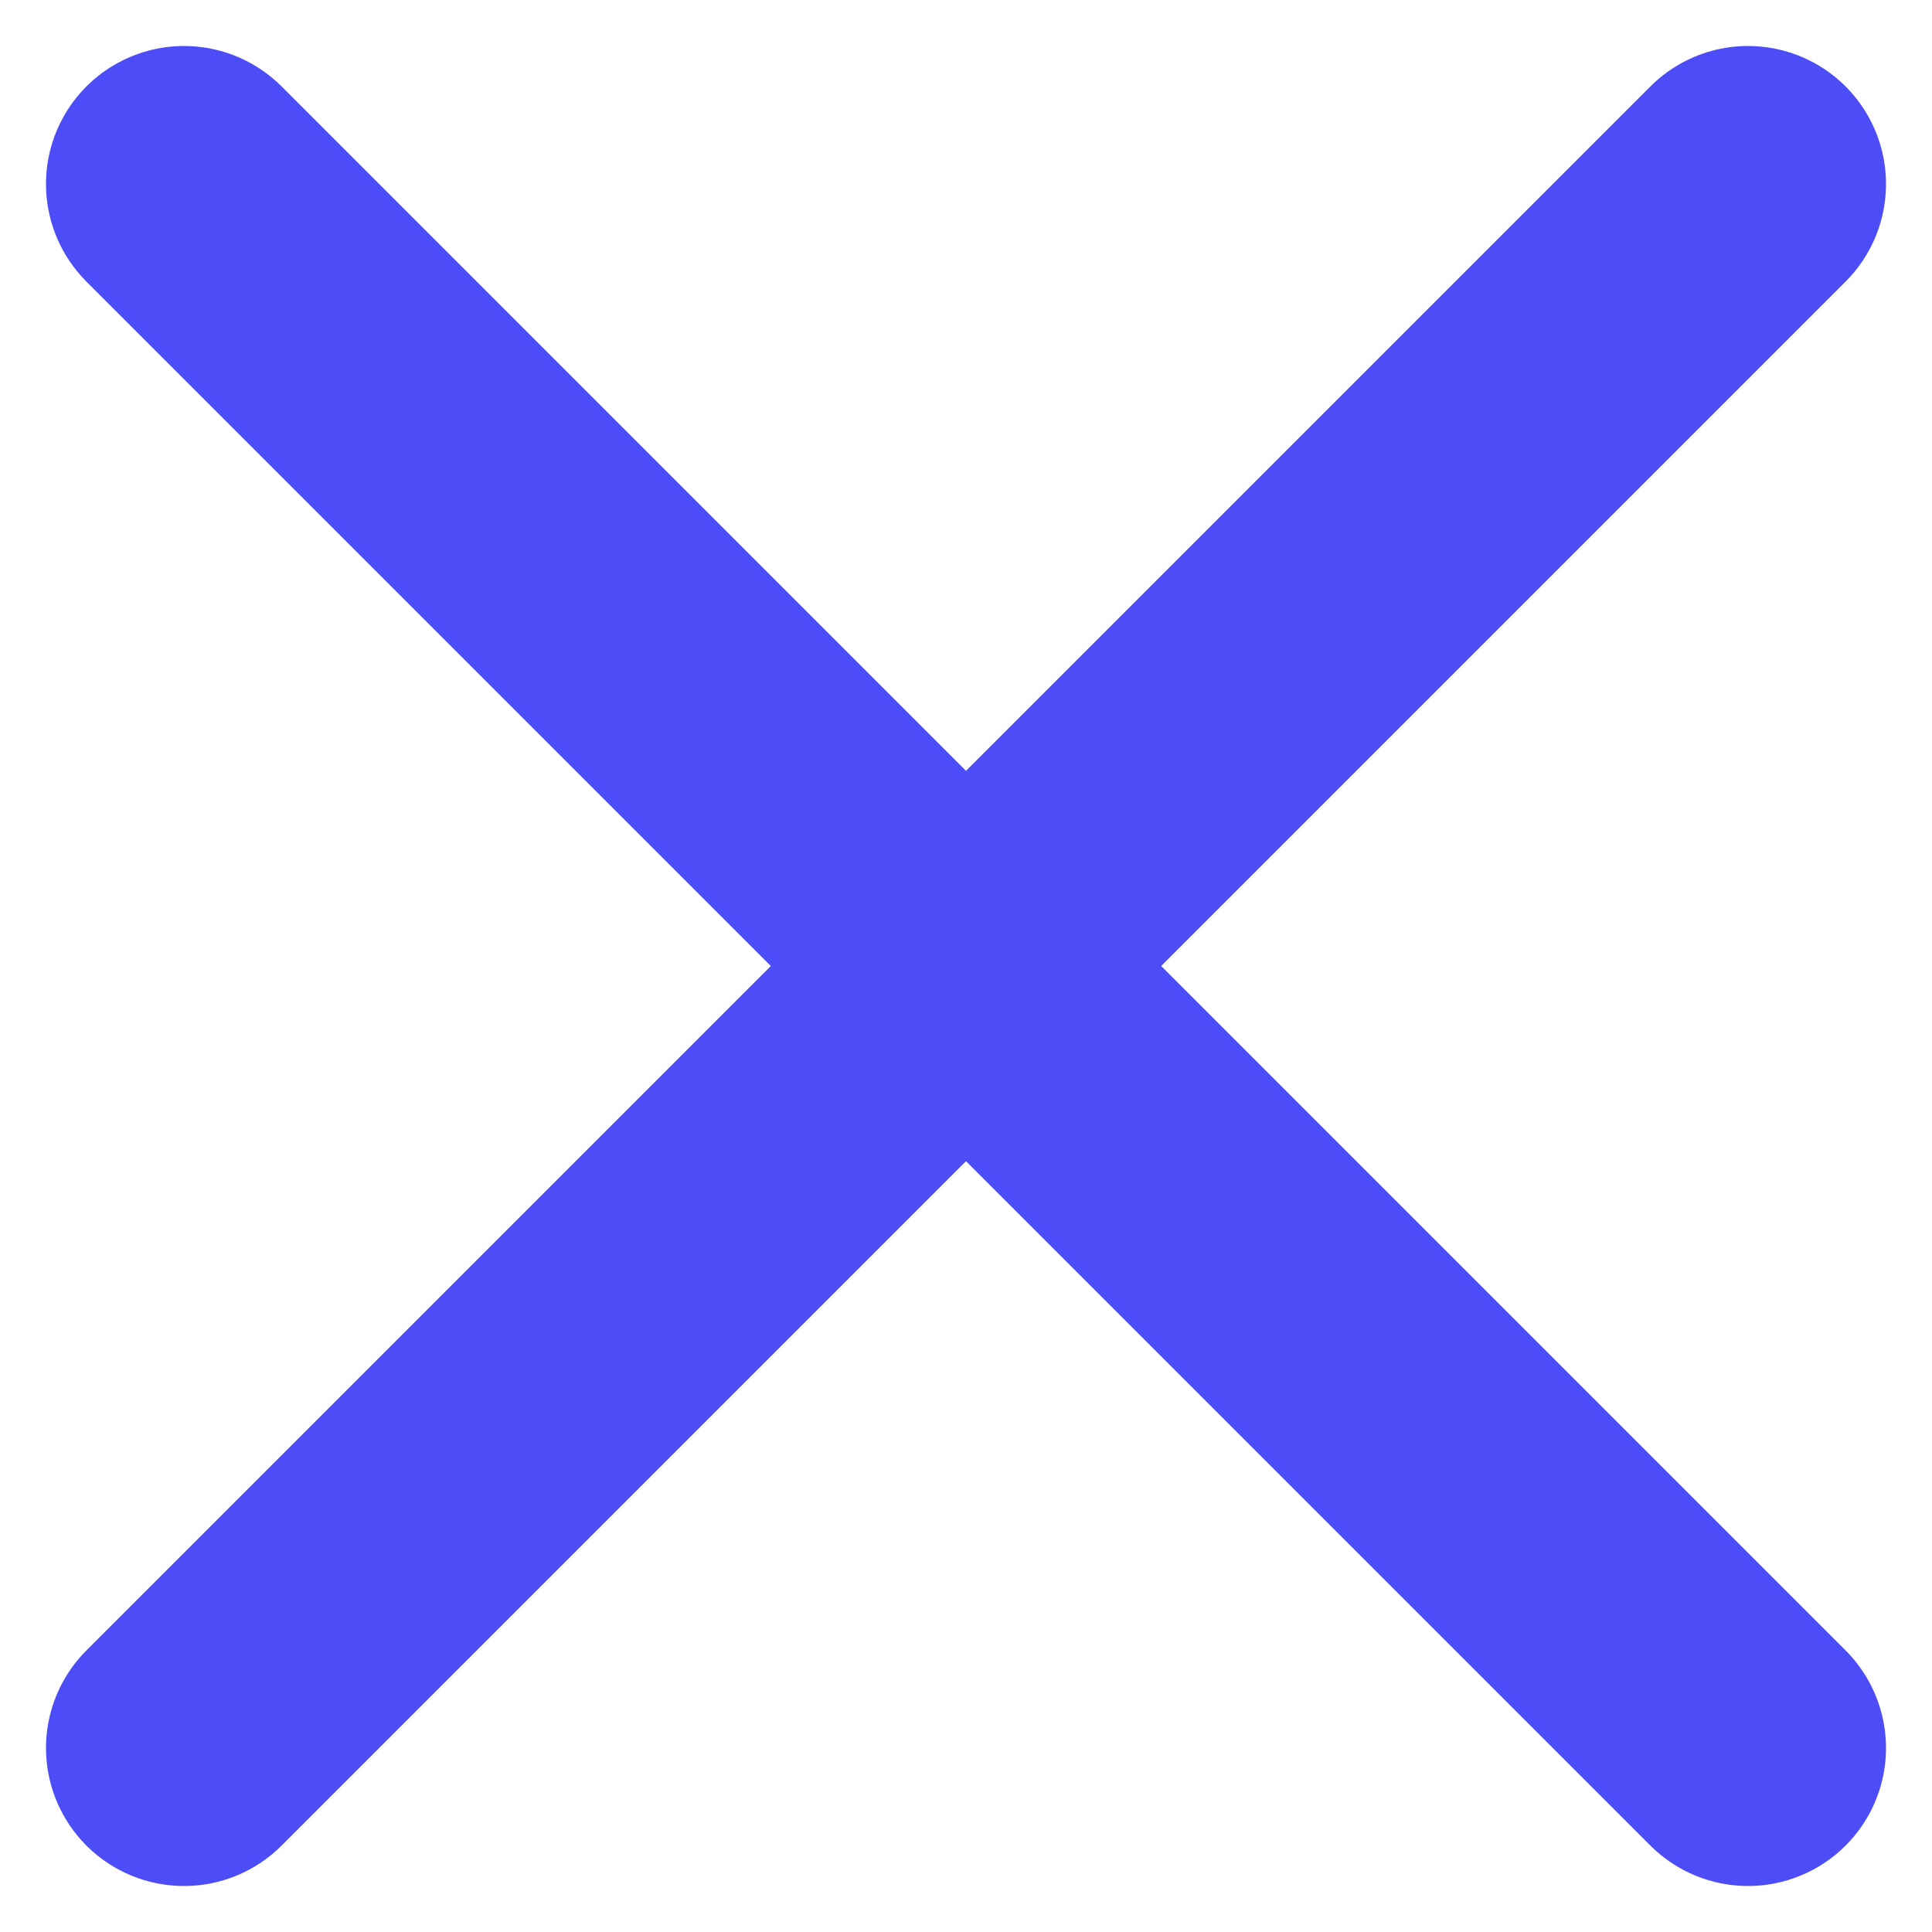 <svg width="21" height="21" viewBox="0 0 21 21" fill="none" xmlns="http://www.w3.org/2000/svg">
<path d="M2 2L19 19" stroke="#4D4DF7" stroke-width="3" stroke-linecap="round"/>
<path d="M19 2L2 19" stroke="#4D4DF7" stroke-width="3" stroke-linecap="round"/>
</svg>
